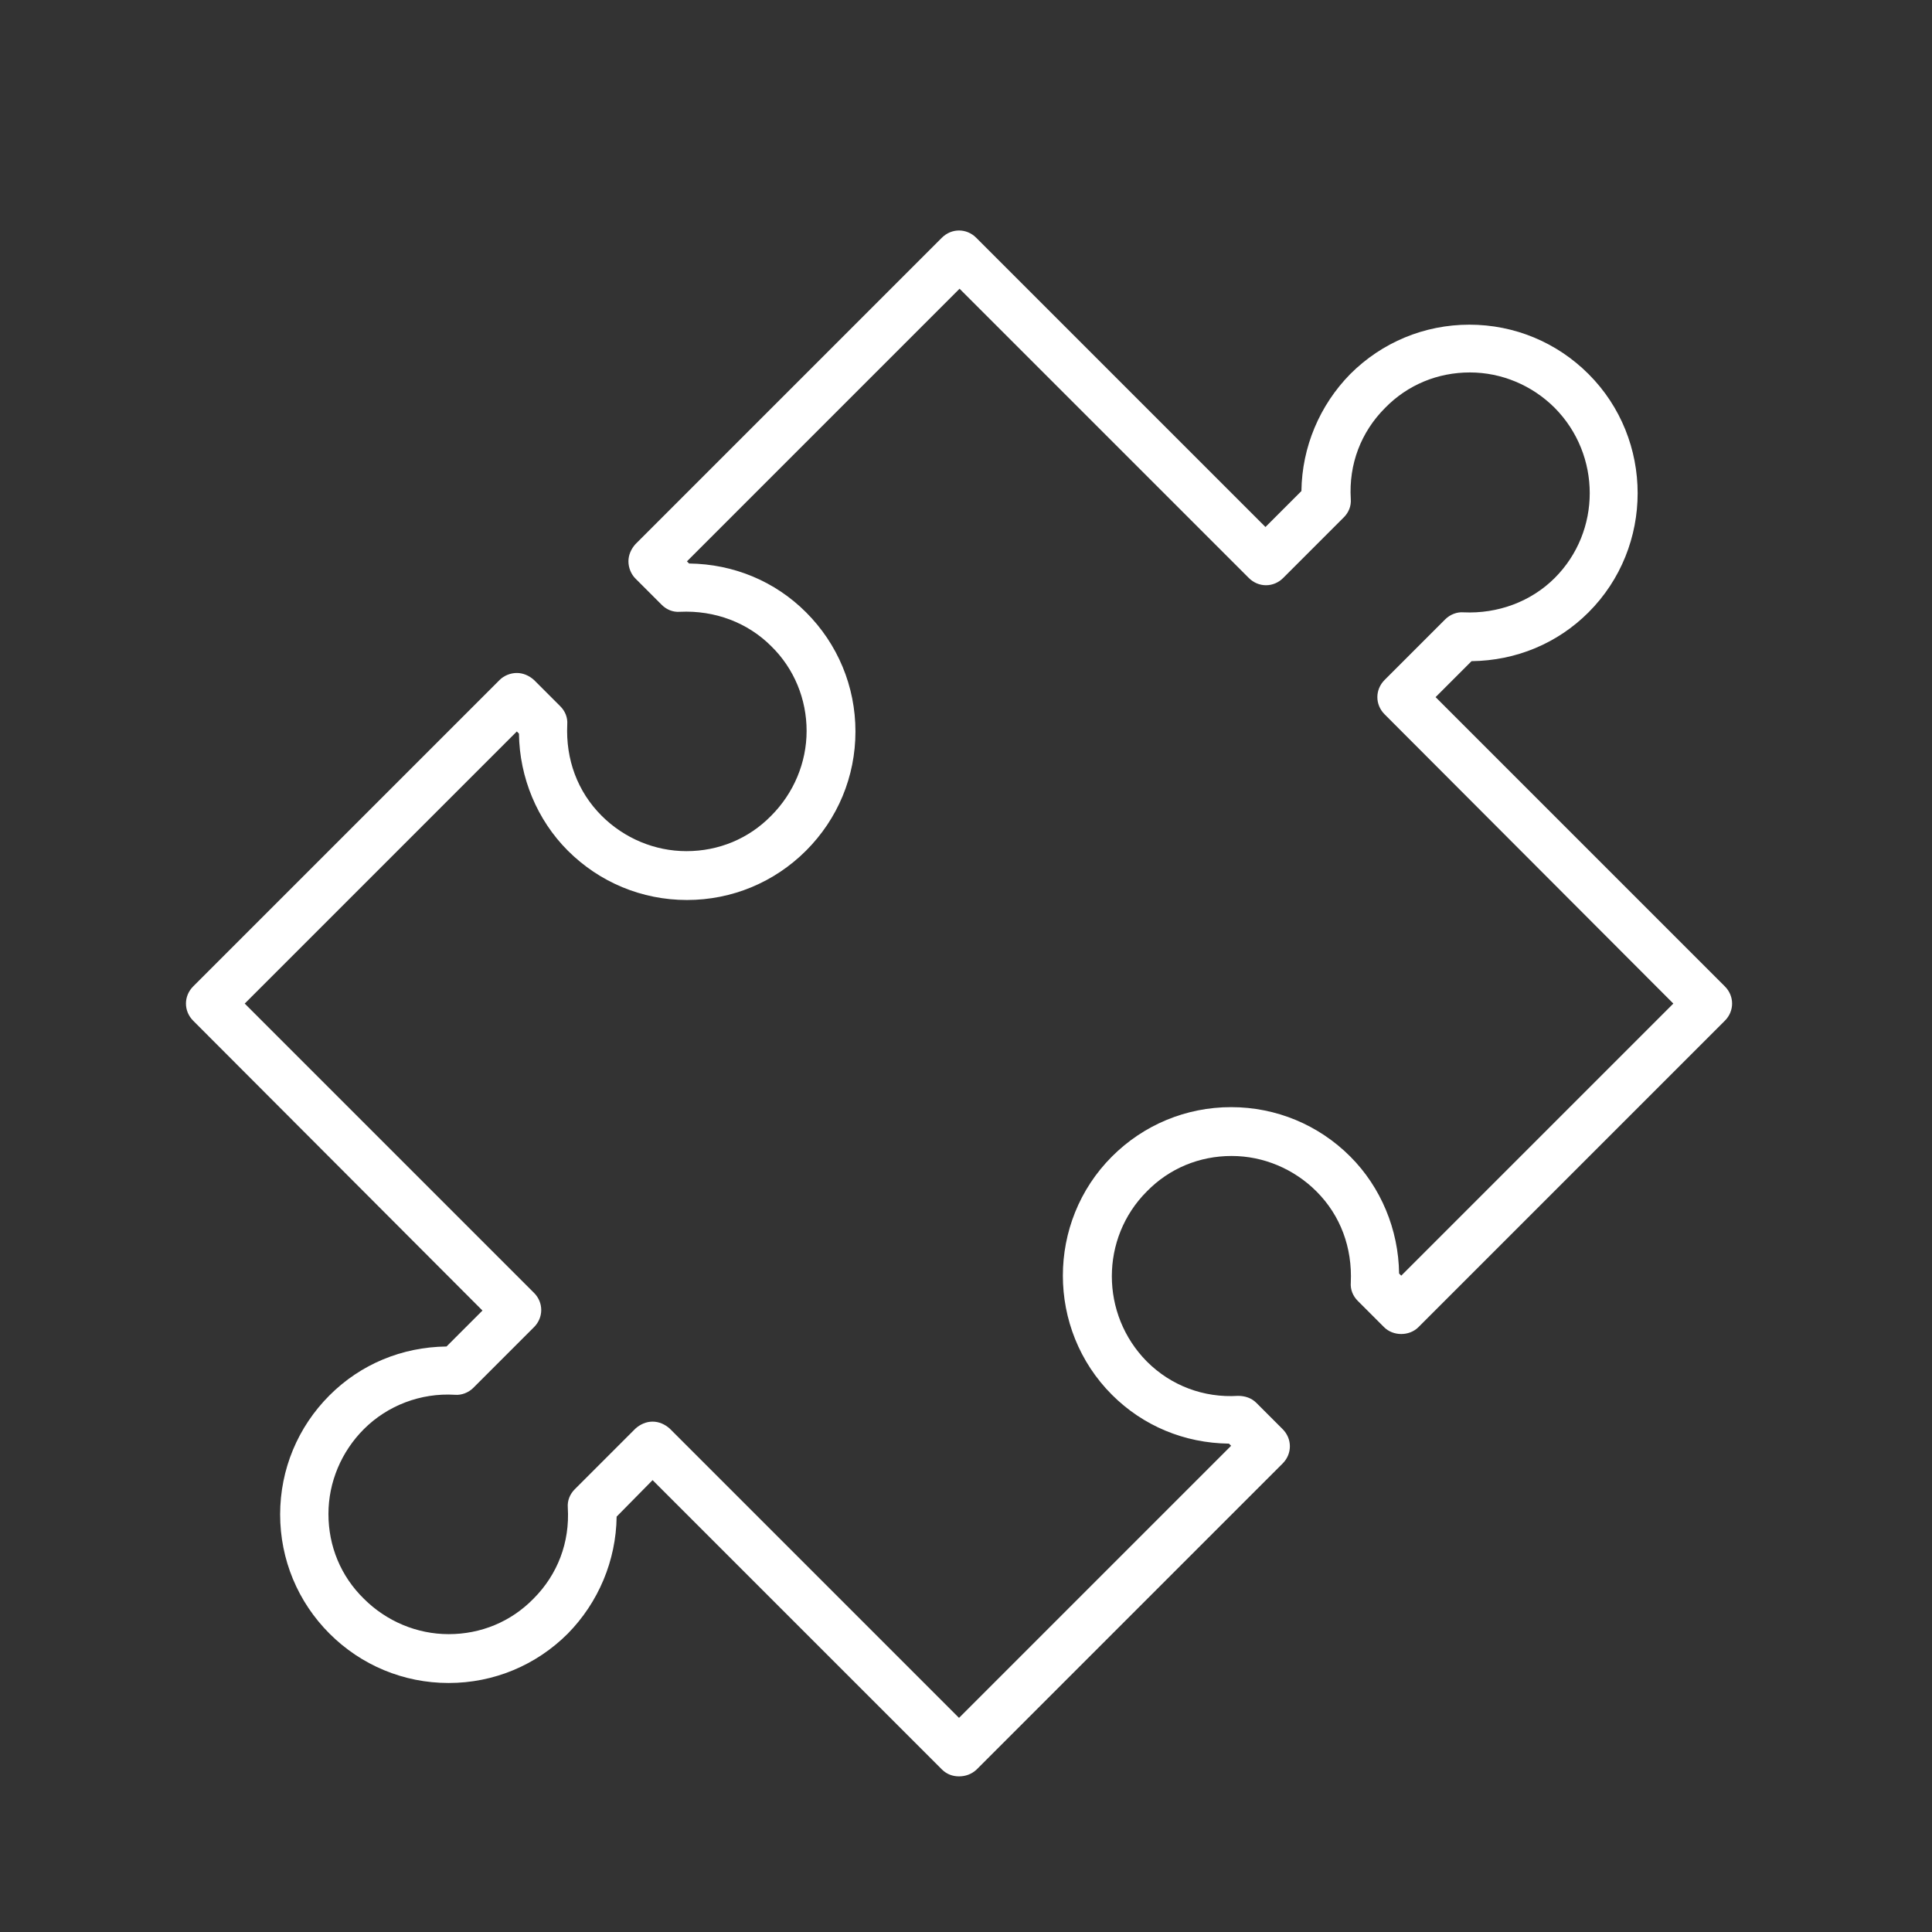 <?xml version="1.0" encoding="utf-8"?>
<!-- Generator: Adobe Illustrator 19.2.1, SVG Export Plug-In . SVG Version: 6.00 Build 0)  -->
<svg version="1.1" id="Layer_1" xmlns="http://www.w3.org/2000/svg" xmlns:xlink="http://www.w3.org/1999/xlink" x="0px" y="0px"
	 viewBox="0 0 360 360" style="enable-background:new 0 0 360 360;" xml:space="preserve">
<rect x="0" y="0" width="360" height="360" fill="#333333" stroke="none"/>
<style type="text/css">
	.st0{fill:#FFFFFF;}
	.st1{fill:#FFFFFF;stroke:#FFFFFF;stroke-width:3;stroke-miterlimit:10;}
</style>
<g>
	<path class="st0" d="M178.7,331c-1.2,0-2.3-0.4-3.2-1.3l-53.9-53.9l-6.7,6.8c-0.1,8.2-3.4,16-9.1,21.8c-5.9,5.9-13.8,9.2-22.2,9.2
		s-16.3-3.3-22.2-9.2c-5.9-5.9-9.2-13.8-9.2-22.2c0-8.4,3.3-16.3,9.2-22.2c5.8-5.8,13.5-9,21.8-9.1l6.7-6.7L36,190.2
		c-1.8-1.8-1.8-4.6,0-6.4l57.1-57.1c0.8-0.8,2-1.3,3.2-1.3l0,0c1.2,0,2.3,0.5,3.2,1.3l4.9,4.9c0.9,0.9,1.4,2.1,1.3,3.4
		c-0.3,6.5,1.9,12.5,6.4,17c4.2,4.2,9.9,6.6,15.8,6.6c6,0,11.6-2.3,15.8-6.6c4.2-4.2,6.6-9.9,6.6-15.8s-2.3-11.6-6.6-15.8
		c-4.4-4.4-10.5-6.7-17-6.4c-1.3,0.1-2.5-0.4-3.4-1.3l-4.9-4.9c-0.8-0.8-1.3-2-1.3-3.2c0-1.2,0.5-2.3,1.3-3.2l57.1-57.1
		c1.8-1.8,4.6-1.8,6.4,0l53.9,53.9l6.7-6.7c0.1-8.2,3.4-16,9.1-21.8c5.9-5.9,13.8-9.2,22.2-9.2c8.4,0,16.3,3.3,22.2,9.2
		c12.2,12.2,12.2,32.2,0,44.4c-5.8,5.8-13.5,9-21.8,9.1l-6.7,6.7l53.9,53.9c1.8,1.8,1.8,4.6,0,6.4l-57.1,57.1
		c-1.7,1.7-4.7,1.7-6.4,0l-4.9-4.9c-0.9-0.9-1.4-2.1-1.3-3.4c0.3-6.5-1.9-12.5-6.4-17c-4.2-4.2-9.9-6.6-15.8-6.6
		c-6,0-11.6,2.3-15.8,6.6c-8.7,8.7-8.7,22.9,0,31.7c4.5,4.5,10.6,6.8,17,6.4c1.3,0,2.5,0.4,3.4,1.3l4.9,4.9c1.8,1.8,1.8,4.6,0,6.4
		l-57.1,57.1C181,330.6,179.9,331,178.7,331z M121.6,264.9c1.2,0,2.3,0.5,3.2,1.3l53.9,53.9l50.7-50.7L229,269
		c-8.3-0.1-16-3.3-21.8-9.1c-12.2-12.2-12.2-32.2,0-44.4c5.9-5.9,13.8-9.2,22.2-9.2c8.4,0,16.3,3.3,22.2,9.2
		c5.7,5.7,9,13.6,9.1,21.8l0.4,0.4l50.7-50.7L258,133.1c-1.8-1.8-1.8-4.6,0-6.4l11.3-11.3c0.9-0.9,2.2-1.4,3.4-1.3
		c6.4,0.3,12.6-2,17-6.4c8.7-8.7,8.7-22.9,0-31.7c-4.2-4.2-9.9-6.6-15.8-6.6c-6,0-11.6,2.3-15.8,6.6c-4.5,4.5-6.8,10.5-6.4,17
		c0.1,1.3-0.4,2.5-1.3,3.4l-11.3,11.3c-1.8,1.8-4.6,1.8-6.4,0l-53.9-53.9L128,104.6l0.4,0.4c8.3,0.1,16,3.3,21.8,9.1
		c5.9,5.9,9.2,13.8,9.2,22.2c0,8.4-3.3,16.3-9.2,22.2c-5.9,5.9-13.8,9.2-22.2,9.2c-8.4,0-16.3-3.3-22.2-9.2
		c-5.7-5.7-9-13.6-9.1-21.8l-0.4-0.4L45.6,187l53.9,53.9c1.8,1.8,1.8,4.6,0,6.4l-11.3,11.3c-0.9,0.9-2.2,1.4-3.4,1.3
		c-6.4-0.4-12.6,2-17,6.4c-4.2,4.2-6.6,9.9-6.6,15.8c0,6,2.3,11.6,6.6,15.8c4.2,4.2,9.9,6.6,15.8,6.6c6,0,11.6-2.3,15.8-6.6
		c4.5-4.5,6.8-10.5,6.4-17c-0.1-1.3,0.4-2.5,1.3-3.4l11.3-11.3C119.3,265.4,120.4,264.9,121.6,264.9z"/>
</g>
</svg>

